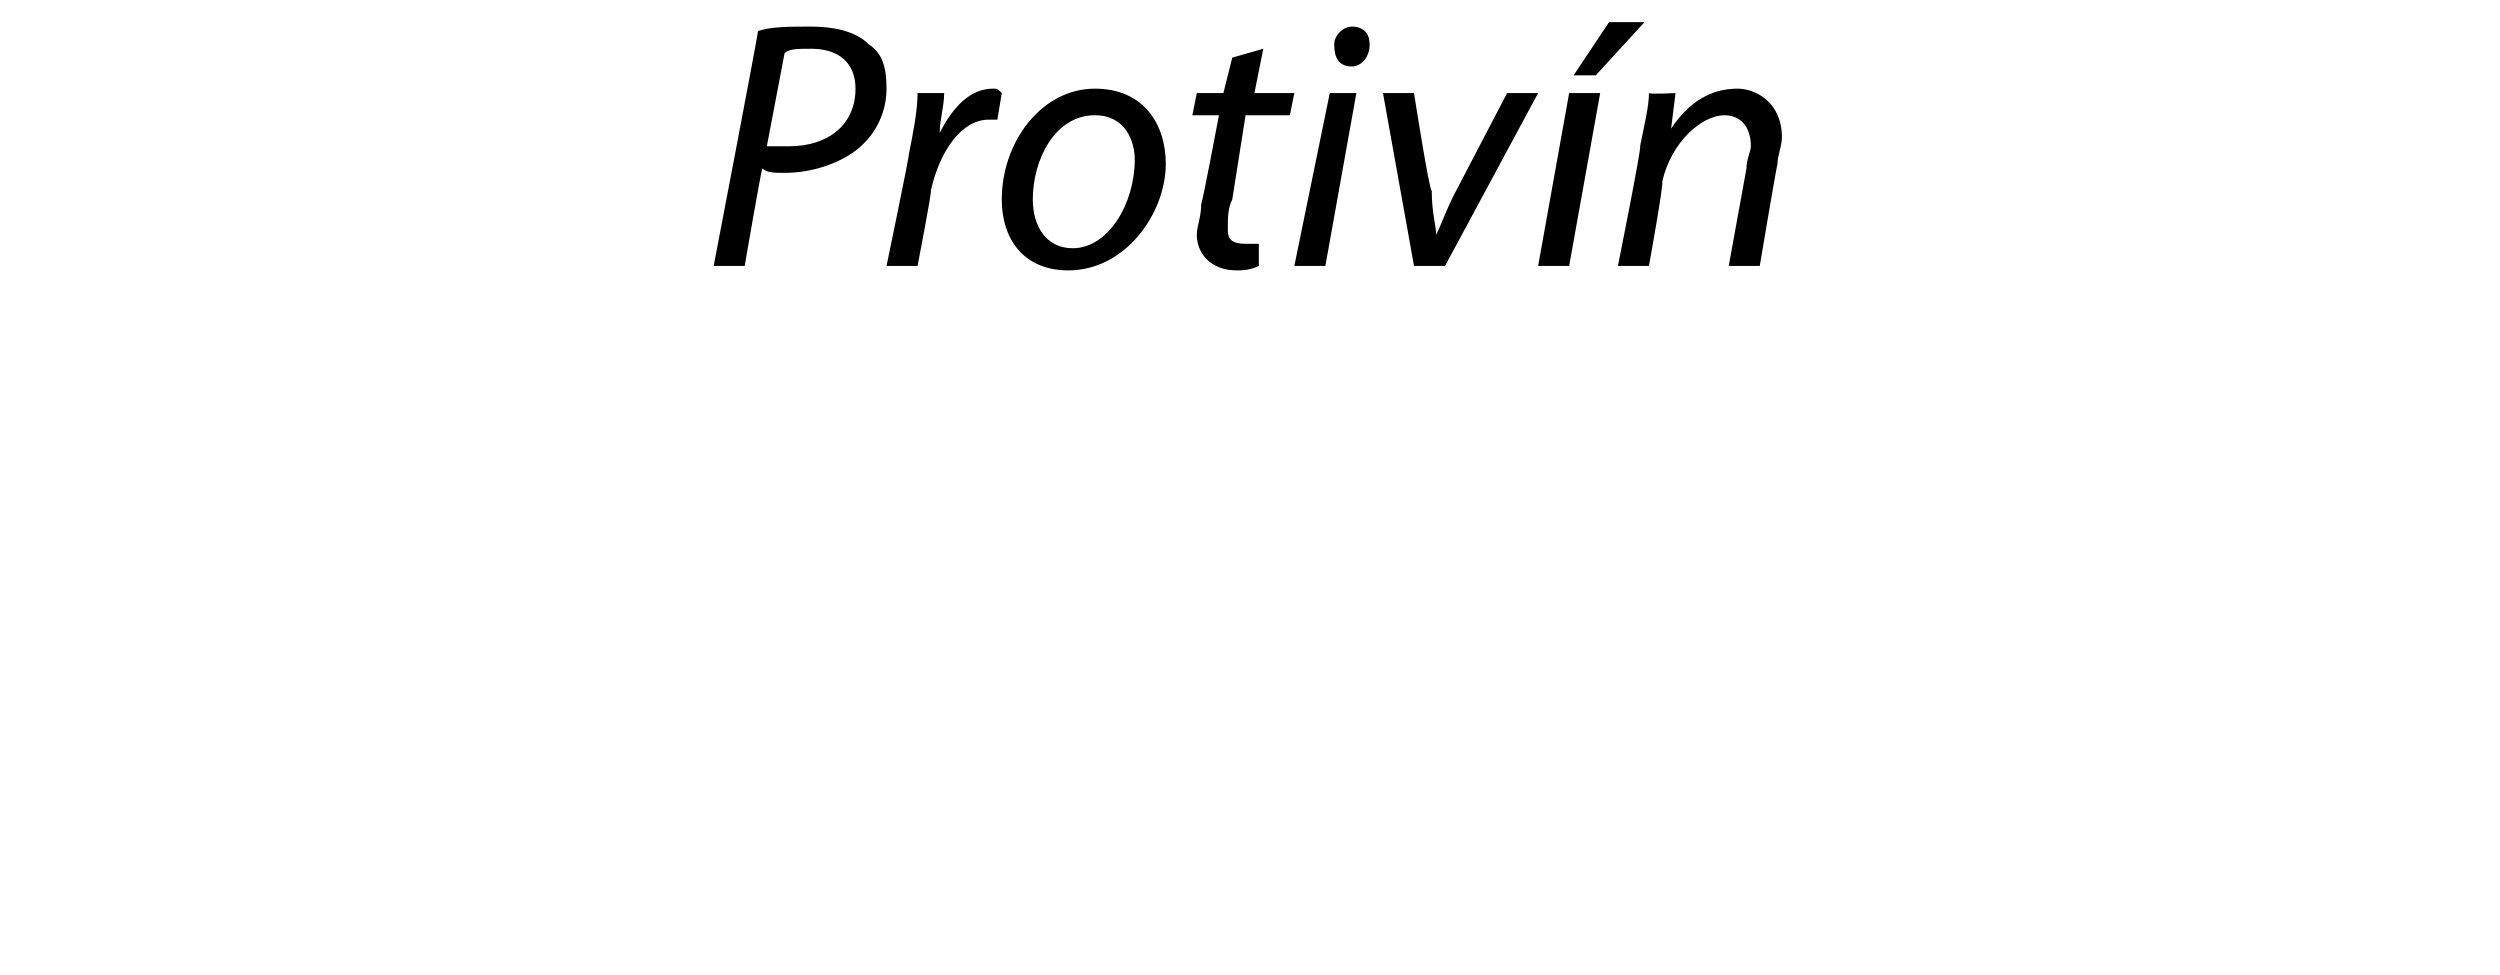<?xml version="1.0" standalone="no"?><!DOCTYPE svg PUBLIC "-//W3C//DTD SVG 1.1//EN" "http://www.w3.org/Graphics/SVG/1.1/DTD/svg11.dtd"><svg xmlns="http://www.w3.org/2000/svg" version="1.1" width="56.4px" height="22px" viewBox="0 0 56.4 22"><desc>Protiv n</desc><defs/><g id="Polygon110044"><path d="m17.1.7c.3-.1.7-.1 1.2-.1c.5 0 1 .1 1.3.4c.3.2.4.5.4 1c0 .6-.3 1.1-.7 1.4c-.4.3-1 .5-1.6.5c-.2 0-.4 0-.5-.1c-.03.04-.4 2.2-.4 2.2h-.7s1.02-5.31 1-5.3zm.2 2.6h.5c.9 0 1.5-.5 1.5-1.3c0-.6-.4-.9-1-.9c-.3 0-.5 0-.6.1l-.4 2.1zM20 6s.52-2.5.5-2.5c.1-.5.2-1 .2-1.4h.6c0 .3-.1.6-.1.9c.3-.6.7-1 1.2-1c.1 0 .1 0 .2.1l-.1.6h-.2c-.6 0-1.1.7-1.3 1.6c.03 0-.3 1.7-.3 1.7h-.7zm6.3-2.3c0 1.1-.9 2.4-2.2 2.4c-1 0-1.5-.7-1.5-1.6c0-1.3.9-2.5 2.1-2.5c1.1 0 1.6.8 1.6 1.7zm-3 .8c0 .6.3 1.1.9 1.1c.8 0 1.4-1 1.4-2c0-.4-.2-1-.9-1c-.9 0-1.4 1-1.4 1.9zm5.2-3.4l-.2 1h.9l-.1.5h-1l-.3 1.9c-.1.2-.1.4-.1.7c0 .2.1.3.4.3h.3v.5c-.2.1-.4.1-.5.1c-.6 0-.9-.4-.9-.8c0-.2.1-.4.1-.7c.02.01.4-2 .4-2h-.6l.1-.5h.6l.2-.8l.7-.2zm.7 4.9l.8-3.9h.6L29.9 6h-.7zm.9-5c0-.2.2-.4.4-.4c.3 0 .4.2.4.4c0 .3-.2.5-.4.5c-.3 0-.4-.2-.4-.5zm1.8 1.1s.35 2.24.4 2.2c0 .5.1.8.1 1c.1-.2.2-.5.4-.9L34 2.1h.7L32.6 6h-.7l-.7-3.9h.7zM34.7 6l.7-3.9h.7L35.4 6h-.7zM37.1.5L36 1.7h-.5l.8-1.2h.8zM36.5 6s.55-2.74.5-2.7c.1-.5.2-.9.2-1.2c.03.03.6 0 .6 0l-.1.8s.04-.01 0 0c.4-.6.9-.9 1.5-.9c.4 0 1 .3 1 1.1c0 .2-.1.4-.1.6c-.02.04-.4 2.3-.4 2.3h-.7l.4-2.2c0-.2.1-.4.1-.5c0-.4-.2-.7-.6-.7c-.5 0-1.2.6-1.4 1.5c.04.02-.3 1.9-.3 1.9h-.7z" stroke="none" fill="#000"/></g></svg>